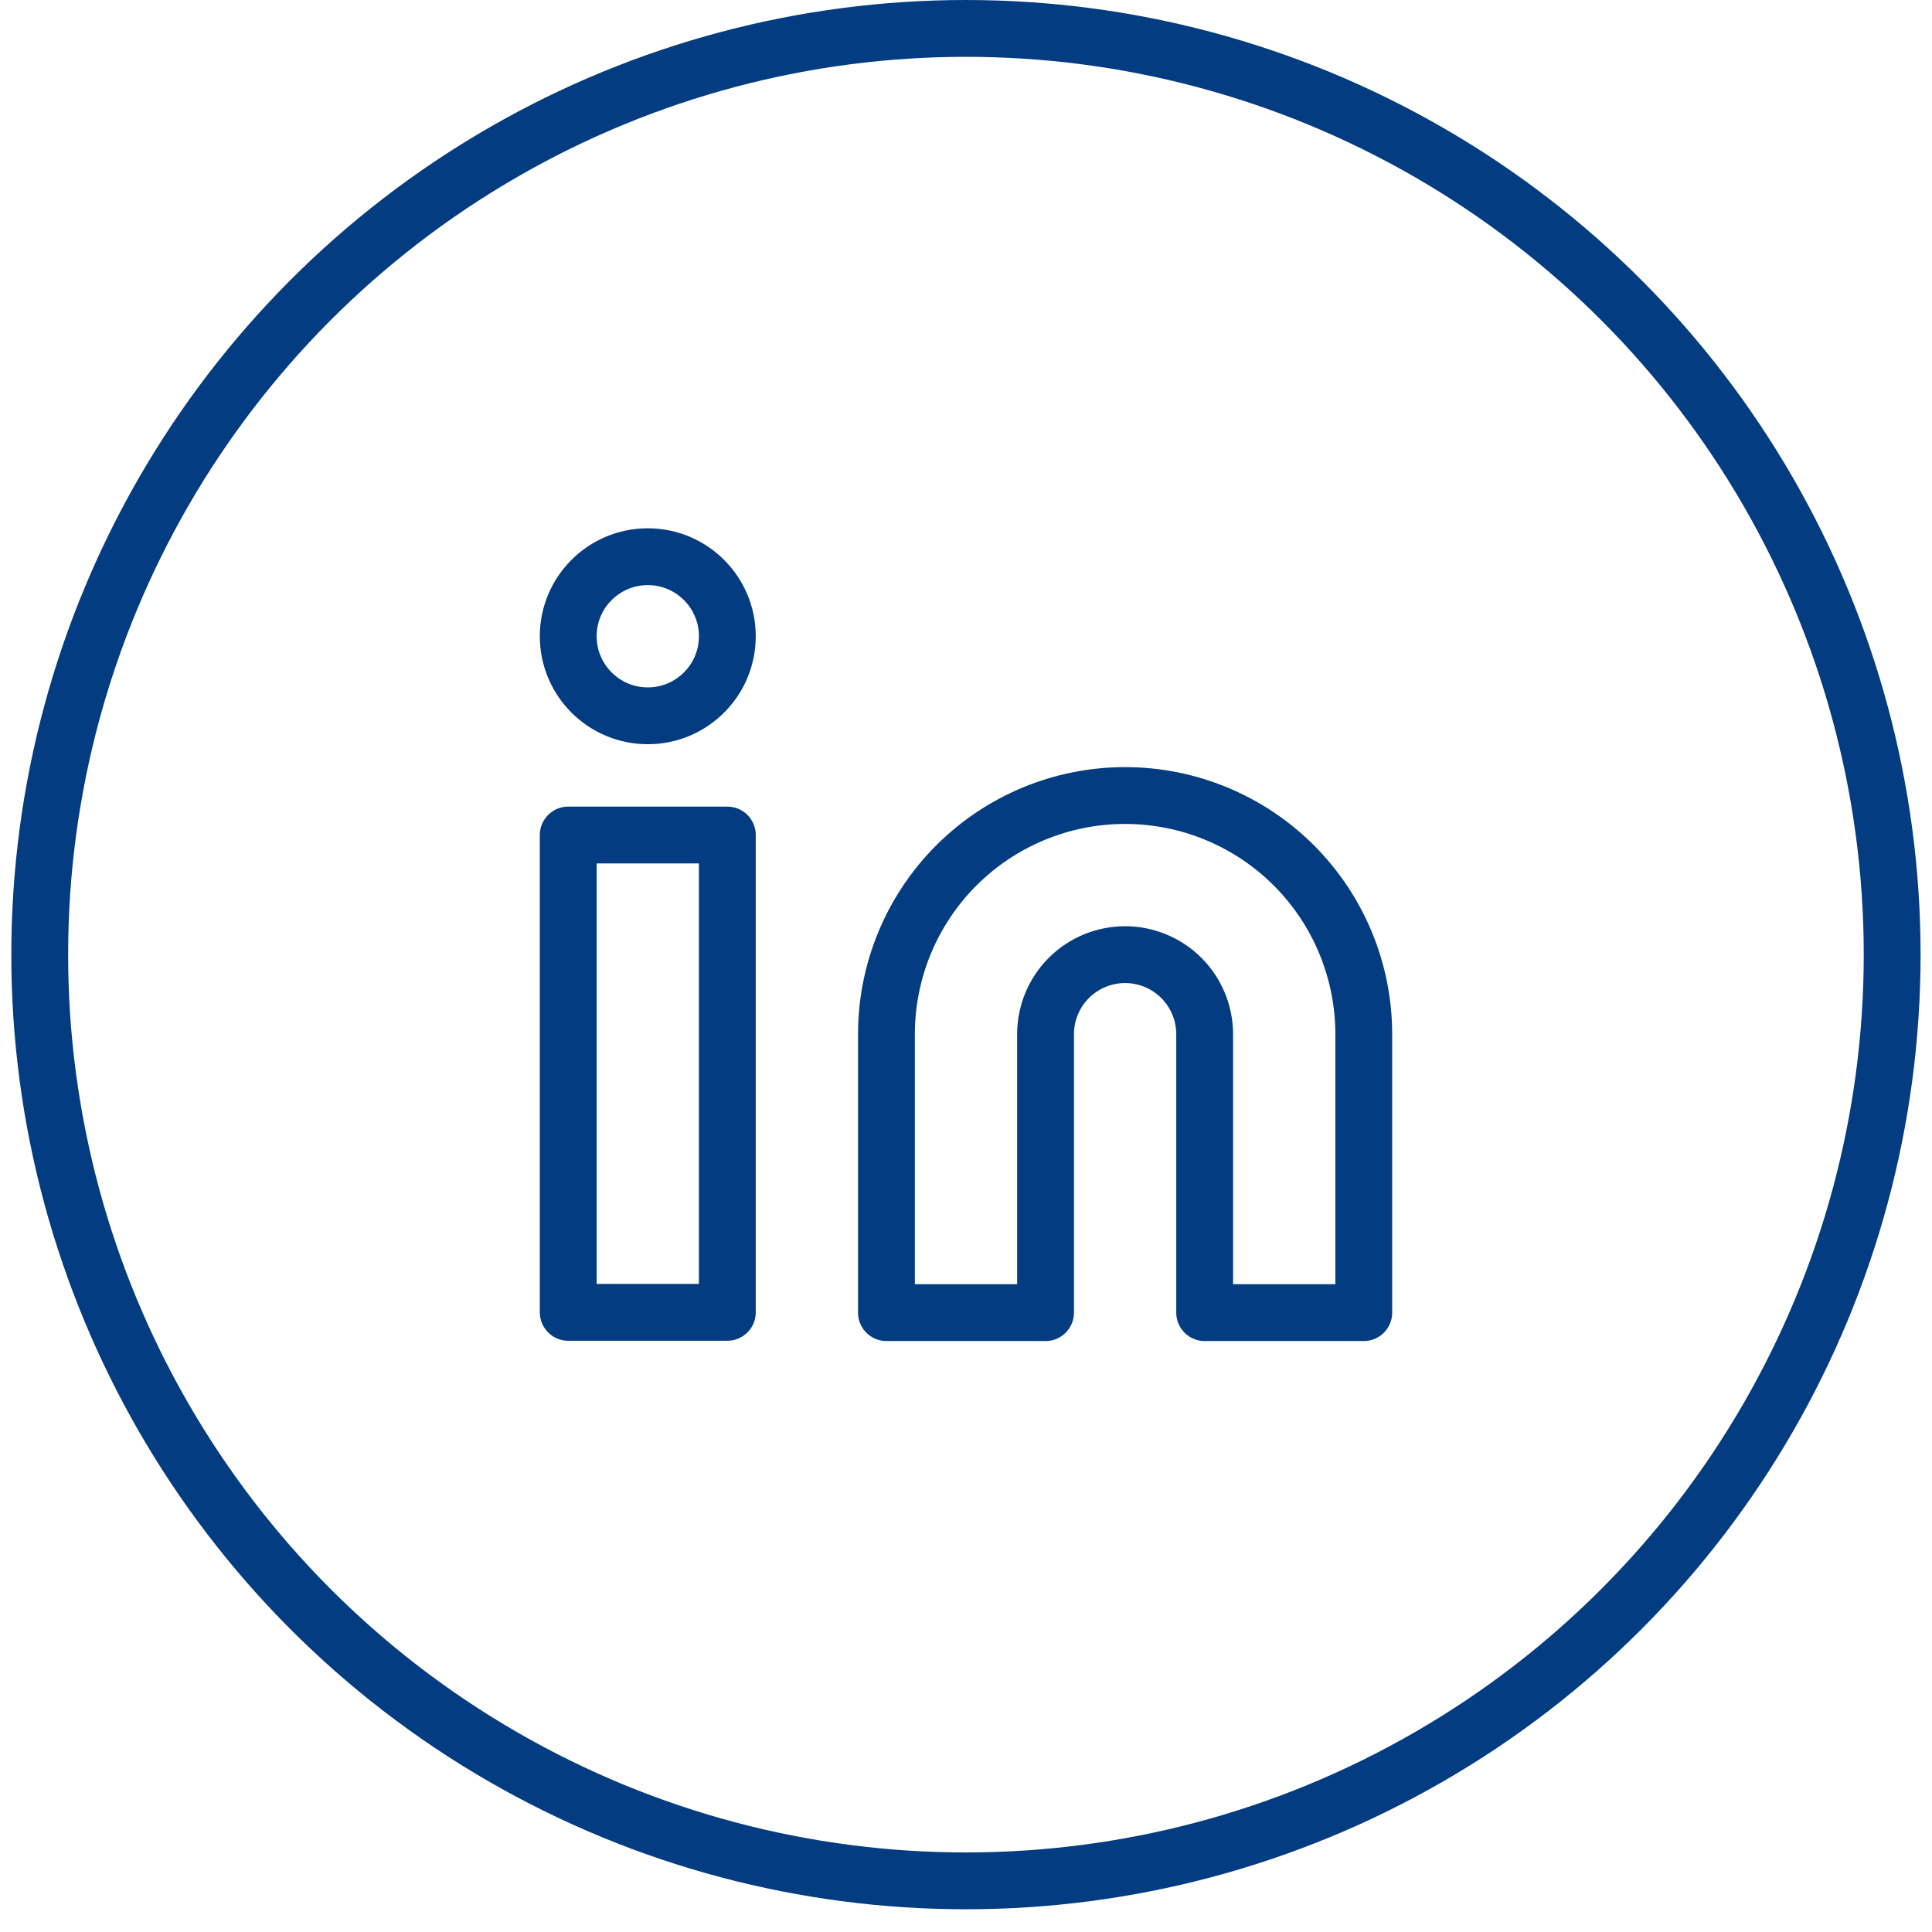 <svg width="34" height="34" viewBox="0 0 34 34" fill="none" xmlns="http://www.w3.org/2000/svg">
<circle cx="16.999" cy="16.8" r="16.3" stroke="#033C81"/>
<path d="M19.8 14C20.913 14 21.982 14.443 22.77 15.23C23.557 16.018 24 17.086 24 18.2V23.1H21.2V18.2C21.2 17.829 21.052 17.473 20.79 17.21C20.527 16.948 20.171 16.8 19.8 16.8C19.428 16.8 19.072 16.948 18.81 17.21C18.547 17.473 18.4 17.829 18.4 18.2V23.1H15.6V18.2C15.6 17.086 16.042 16.018 16.83 15.23C17.617 14.443 18.686 14 19.8 14Z" stroke="#033C81" stroke-linecap="round" stroke-linejoin="round"/>
<path d="M12.8 14.695H10V23.095H12.8V14.695Z" stroke="#033C81" stroke-linecap="round" stroke-linejoin="round"/>
<path d="M11.4 12.597C12.173 12.597 12.8 11.97 12.8 11.197C12.8 10.424 12.173 9.797 11.4 9.797C10.627 9.797 10 10.424 10 11.197C10 11.97 10.627 12.597 11.4 12.597Z" stroke="#033C81" stroke-linecap="round" stroke-linejoin="round"/>
</svg>

